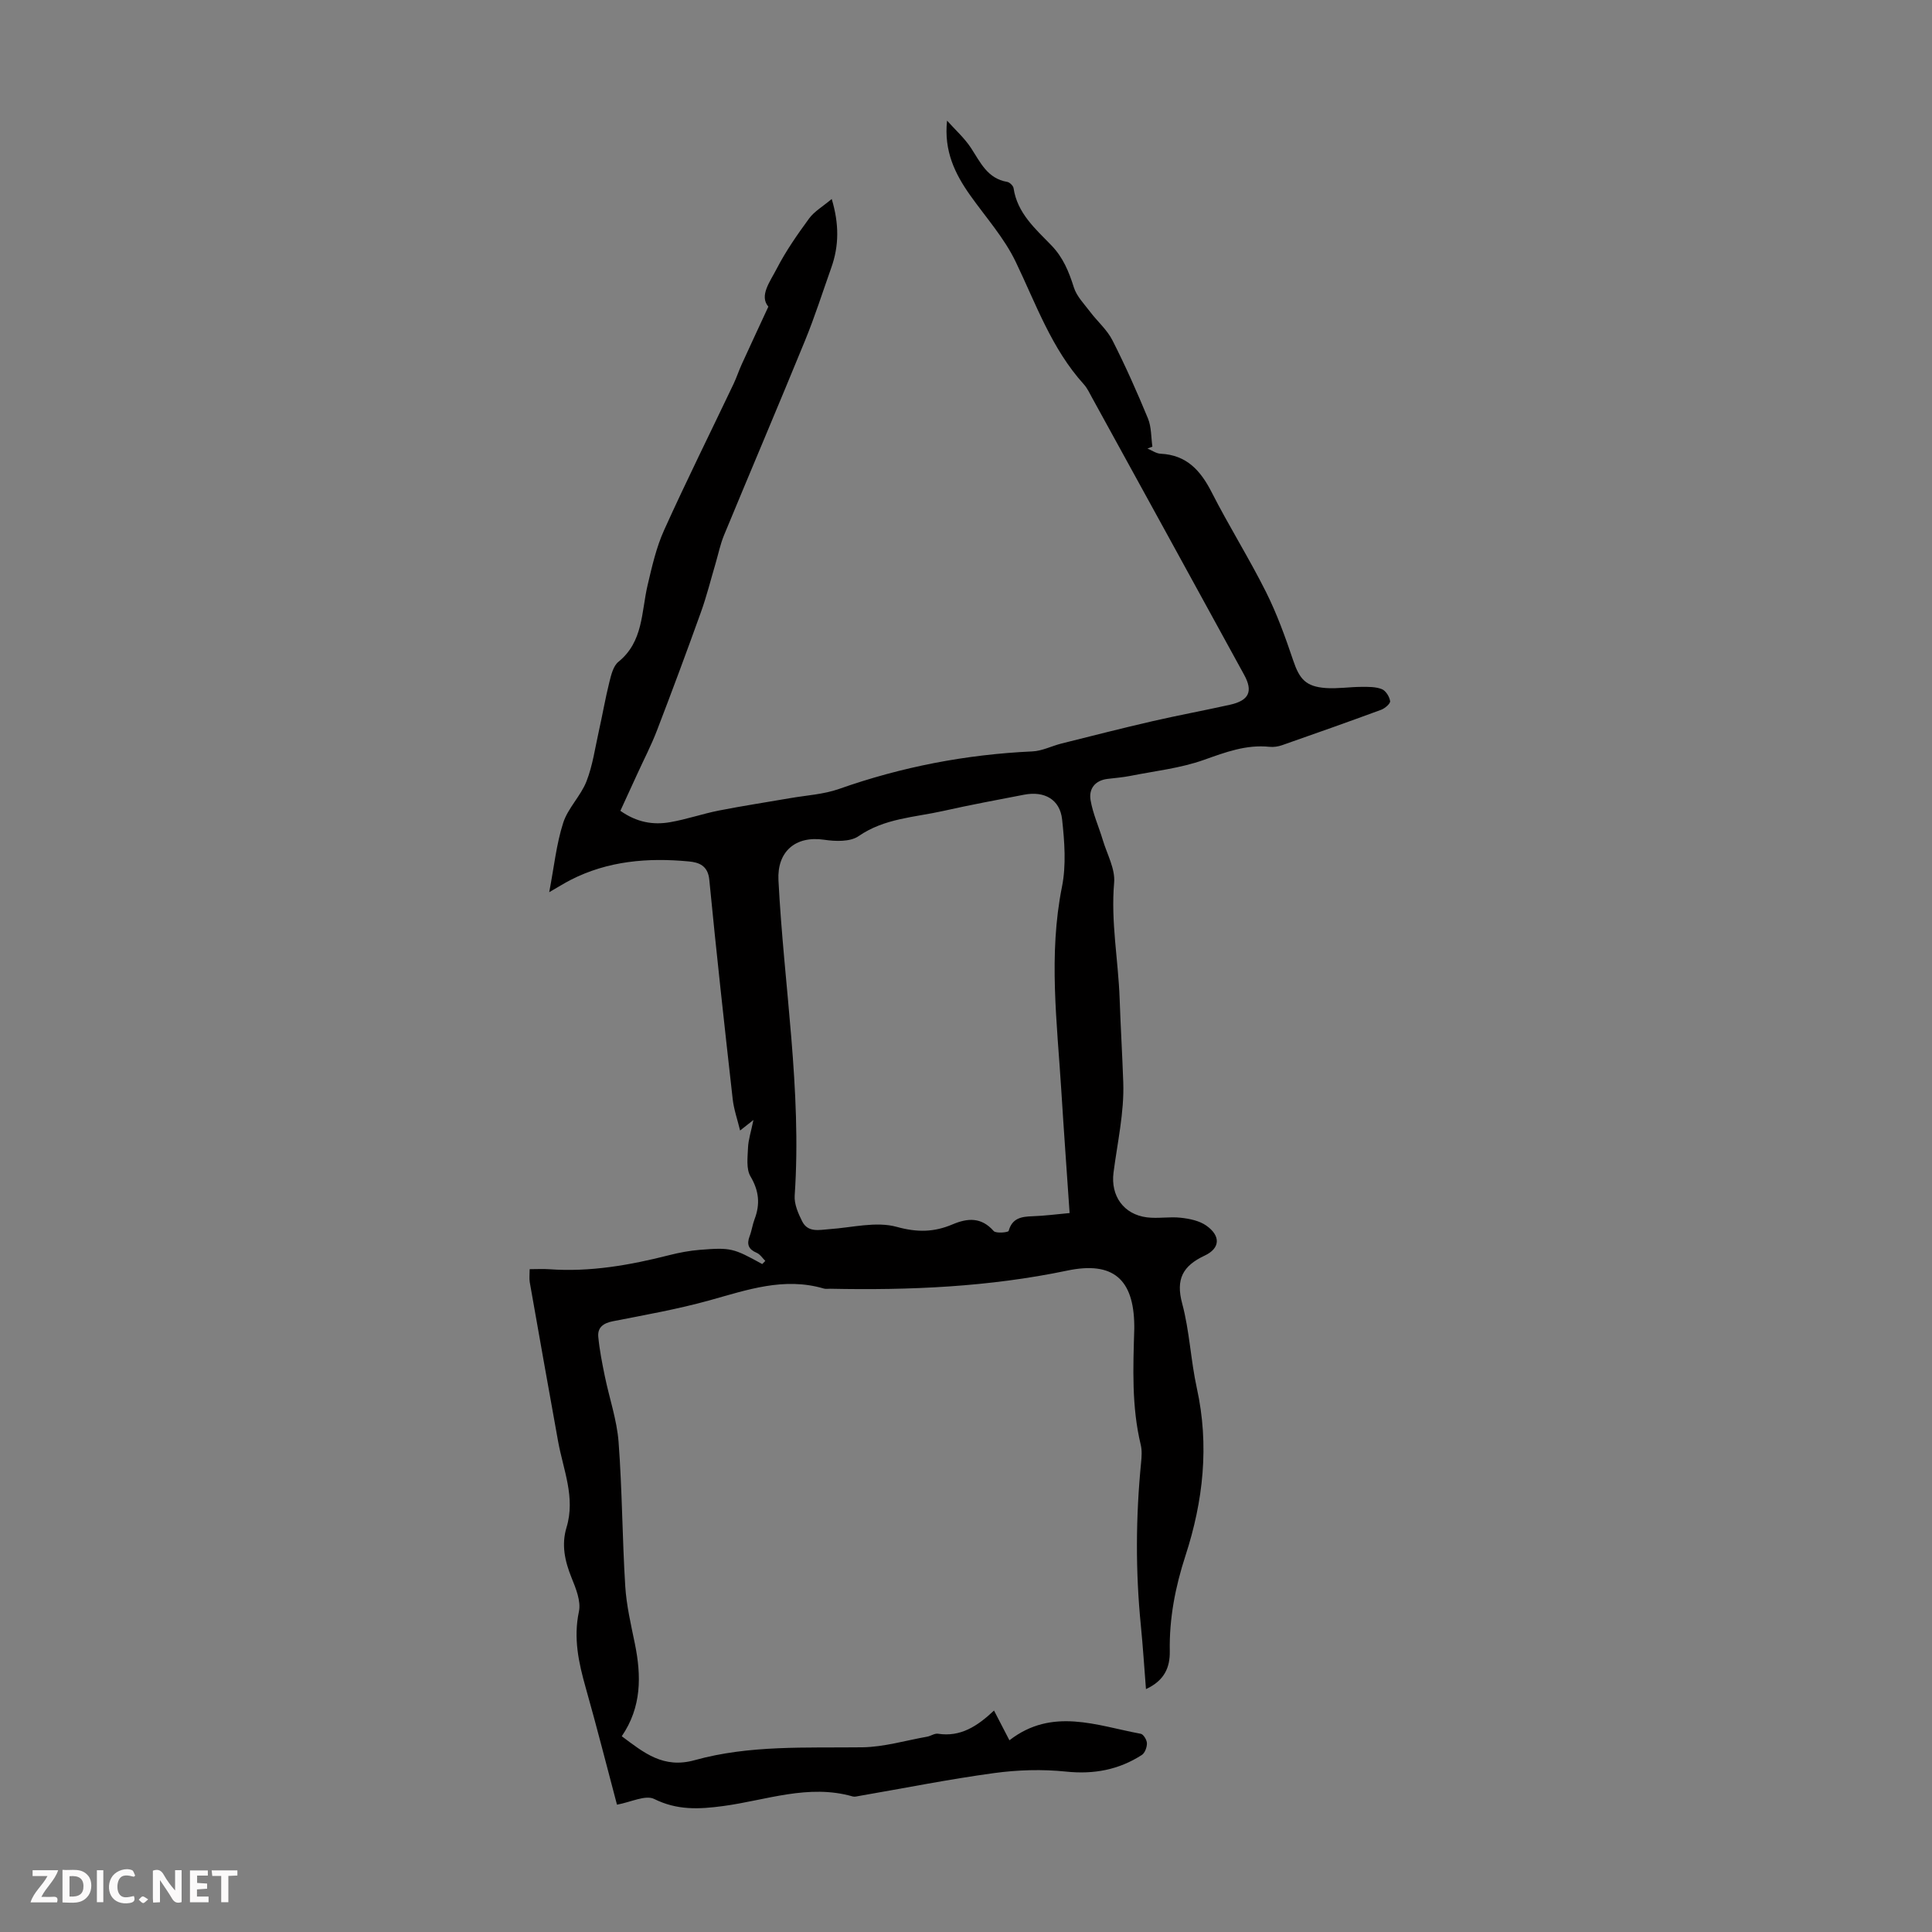 <svg enable-background="new 0 0 400 400" viewBox="0 0 400 400" xmlns="http://www.w3.org/2000/svg"><rect x="0" y="0" width="400" height="400" fill="#808080" stroke="none"/><g fill="#fbfafa"><path d="m37.59 393.81c-.92.31-1.52.05-2-.78-.7-1.2-1.52-2.34-2.47-3.78v4.59c-.55.03-.95.05-1.41.07-.03-.37-.06-.64-.06-.91 0-1.91 0-3.81 0-5.7 1.13-.41 1.77-.03 2.29.91.62 1.11 1.38 2.14 2.31 3.19v-4.2h1.35v6.61z"/><path d="m12.94 393.88v-6.75c1.9.19 3.93-.54 5.37 1.29.8 1.01.78 2.88.03 3.97-1.37 1.97-3.4 1.51-5.4 1.49m1.45-1.22c2.04.12 2.92-.58 2.89-2.21-.03-1.51-.98-2.19-2.89-2z"/><path d="m11.81 393.87h-5.49c.68-2.18 2.47-3.48 3.51-5.45h-3.08v-1.21h5.29c-.71 2.13-2.44 3.48-3.47 5.51.86 0 1.63.04 2.39-.01.79-.05 1.14.21.85 1.16"/><path d="m39.33 393.86v-6.61h3.7v1.07h-2.22v1.52c.68.04 1.34.09 2.07.13v1.07c-.72.05-1.38.09-2.1.14v1.48h2.4v1.19h-3.85z"/><path d="m27.71 388.56c-1.15-.3-2.46-.61-3.1.64-.37.73-.41 1.93-.06 2.67.63 1.35 1.99.93 3.17.68.35.94-.01 1.32-.93 1.46-1.62.25-3.05-.27-3.76-1.48-.73-1.24-.6-3.03.31-4.17.88-1.11 2.71-1.7 4-1.16.32.13.44.74.65 1.12-.1.08-.19.16-.28.24"/><path d="m49.15 387.24v1.07c-.59.02-1.17.05-1.87.08v5.44h-1.48v-5.44h-1.85c-.05-.4-.08-.73-.13-1.15z"/><path d="m20.06 387.21h1.33v6.62h-1.33z"/><path d="m30.68 393.25c-.49.38-.8.79-1.05.76-.32-.05-.6-.45-.9-.7.26-.24.51-.64.8-.67.29-.04.62.3 1.15.61"/></g><path d="m109.66 262.77c1.43 0 2.74-.08 4.05.01 8.48.61 16.7-.84 24.87-2.92 2.05-.52 4.16-.92 6.27-1.09 6.47-.52 6.99-.35 12.96 2.94.21-.22.42-.43.64-.65-.59-.58-1.08-1.38-1.79-1.68-1.69-.72-2.1-1.75-1.46-3.43.44-1.14.59-2.39 1.03-3.54 1.18-3.11.92-5.86-.85-8.85-.92-1.55-.59-3.96-.51-5.97.07-1.62.61-3.21 1.12-5.71-1.21.95-1.7 1.35-2.76 2.18-.54-2.23-1.3-4.37-1.54-6.56-1.7-15.12-3.37-30.23-4.84-45.37-.29-2.96-2.2-3.59-4.24-3.78-8.46-.8-16.75-.13-24.49 3.84-1.27.65-2.48 1.42-4.41 2.53 1.01-5.28 1.48-9.96 2.89-14.35.98-3.06 3.63-5.56 4.82-8.59 1.29-3.29 1.78-6.91 2.56-10.39.76-3.38 1.34-6.8 2.18-10.16.37-1.49.81-3.35 1.88-4.21 5.16-4.17 4.73-10.28 6.03-15.83.91-3.87 1.8-7.84 3.43-11.44 4.6-10.18 9.58-20.19 14.38-30.27.62-1.31 1.07-2.7 1.67-4.02 1.72-3.78 3.48-7.54 5.53-11.97-1.93-2.27.36-5.18 1.74-7.87 1.88-3.65 4.27-7.07 6.7-10.39 1.07-1.46 2.8-2.45 4.68-4.03 1.55 5.18 1.52 9.7-.09 14.22-1.79 5.04-3.41 10.15-5.44 15.1-5.51 13.46-11.21 26.85-16.77 40.29-.76 1.84-1.16 3.82-1.72 5.74-1.01 3.4-1.86 6.86-3.06 10.19-2.94 8.19-5.97 16.34-9.09 24.46-1.19 3.11-2.74 6.08-4.12 9.11-1.15 2.5-2.3 5-3.47 7.56 3.42 2.41 6.8 2.96 10.27 2.36 3.4-.58 6.71-1.74 10.1-2.41 4.9-.97 9.85-1.71 14.77-2.57 3.39-.59 6.94-.78 10.14-1.91 12.98-4.58 26.29-7.14 40.03-7.77 2.02-.09 3.99-1.12 6.01-1.63 6.27-1.57 12.53-3.17 18.83-4.62 5.34-1.23 10.73-2.22 16.07-3.41 3.94-.88 4.81-2.76 2.93-6.19-10.47-19.12-20.96-38.23-31.46-57.33-.54-.98-1.02-2.04-1.76-2.85-6.67-7.38-9.88-16.61-14.09-25.36-2.38-4.95-6.2-9.21-9.41-13.74-3.16-4.45-5.47-9.2-4.79-15.46 1.67 1.87 3.59 3.58 4.95 5.65 1.96 2.99 3.4 6.34 7.51 7.03.51.09 1.24.8 1.31 1.31.77 5.17 4.52 8.41 7.82 11.82 2.45 2.53 3.63 5.46 4.66 8.71.58 1.86 2.15 3.44 3.37 5.06 1.51 2 3.51 3.71 4.62 5.9 2.68 5.27 5.09 10.7 7.35 16.17.73 1.77.64 3.88.92 5.84-.34.13-.68.27-1.02.4.91.37 1.8 1.03 2.73 1.07 5.39.26 8.27 3.48 10.57 7.99 3.55 6.97 7.73 13.62 11.23 20.61 2.28 4.55 4.02 9.39 5.65 14.22 1.3 3.85 2.61 5.39 6.74 5.69 2.43.17 4.9-.23 7.36-.24 1.43-.01 2.97-.04 4.25.47.81.32 1.57 1.55 1.71 2.48.08.5-1.07 1.5-1.85 1.79-6.81 2.51-13.65 4.93-20.51 7.33-.82.29-1.77.43-2.62.34-4.83-.5-9.11 1.12-13.59 2.71-4.87 1.73-10.15 2.3-15.27 3.32-1.53.3-3.1.42-4.65.61-2.62.31-3.93 2.07-3.53 4.4.48 2.81 1.7 5.49 2.53 8.25.88 2.94 2.6 5.98 2.35 8.83-.71 8.13.86 16.05 1.14 24.05.2 5.79.55 11.57.75 17.35.21 6.19-1.22 12.44-2.02 18.65-.61 4.79 2.09 8.64 6.91 9.25 2.3.29 4.7-.18 7.01.08 1.82.2 3.84.61 5.28 1.62 3.02 2.12 2.92 4.7-.33 6.22-4.51 2.12-6.02 4.85-4.65 9.93 1.53 5.69 1.76 11.73 3.03 17.5 2.61 11.85 1.33 23.4-2.36 34.72-2.1 6.46-3.36 12.95-3.24 19.73.06 3.35-1.08 6.1-4.93 7.87-.36-4.56-.63-8.82-1.05-13.07-1.13-11.28-1.07-22.55.04-33.83.12-1.21.21-2.51-.07-3.67-1.91-7.93-1.58-15.98-1.34-24.02.01-.22 0-.45 0-.67-.1-9.62-4.4-13.37-13.87-11.39-16.21 3.39-32.59 4.1-49.07 3.76-.45-.01-.92.08-1.34-.04-8.24-2.43-15.88.28-23.69 2.45-6.56 1.82-13.29 3.01-19.98 4.32-1.99.39-3.21 1.29-3.02 3.25.26 2.73.8 5.44 1.35 8.12.93 4.55 2.5 9.04 2.85 13.63.75 9.93.76 19.91 1.38 29.85.25 3.99 1.18 7.95 1.99 11.89 1.36 6.67 1.42 13.13-2.71 19.18 4.63 3.45 8.61 6.76 15.11 4.95 11.31-3.15 23.05-2.52 34.69-2.66 4.48-.06 8.96-1.41 13.43-2.2.76-.14 1.54-.72 2.24-.61 4.65.72 8.12-1.53 11.6-4.8 1.14 2.21 2.13 4.11 3.19 6.16 8.85-6.87 18.08-3.04 27.19-1.35.56.1 1.27 1.28 1.28 1.97.01.82-.42 2.01-1.06 2.42-4.78 3.07-9.92 4.04-15.68 3.44-4.92-.51-10.01-.36-14.92.31-9.34 1.27-18.61 3.13-27.91 4.73-.44.08-.93.22-1.33.11-9.18-2.64-17.94.79-26.81 1.98-5 .67-9.53.91-14.3-1.46-1.81-.9-4.84.66-7.71 1.18-2.03-7.62-4.13-15.94-6.47-24.2-1.47-5.2-2.58-10.27-1.41-15.79.45-2.15-.64-4.81-1.54-7.03-1.38-3.43-2.12-6.79-1.02-10.41 1.87-6.17-.68-11.9-1.75-17.78-1.99-10.98-3.93-21.97-5.87-32.96-.13-.79-.02-1.57-.02-2.7zm111.79-11.62c-.59-8.69-1.2-17.05-1.72-25.42-.88-14.04-2.68-28.04.14-42.13.9-4.48.53-9.34.03-13.94-.45-4.15-3.66-5.93-7.85-5.13-5.6 1.08-11.21 2.12-16.77 3.37-5.93 1.33-12.14 1.5-17.51 5.21-1.75 1.21-4.81 1.1-7.14.75-5.98-.88-9.76 2.49-9.46 8.38 1.11 21.76 4.86 43.39 3.36 65.29-.12 1.75.73 3.71 1.56 5.35 1.21 2.37 3.53 1.75 5.66 1.6 4.66-.32 9.64-1.65 13.91-.47 4.26 1.18 7.75 1.1 11.54-.51 3.13-1.33 5.97-1.54 8.53 1.37.48.54 3.02.29 3.1-.02.74-2.68 2.66-2.96 4.94-3.04 2.43-.08 4.86-.4 7.68-.66z" fill="#010000"/></svg>